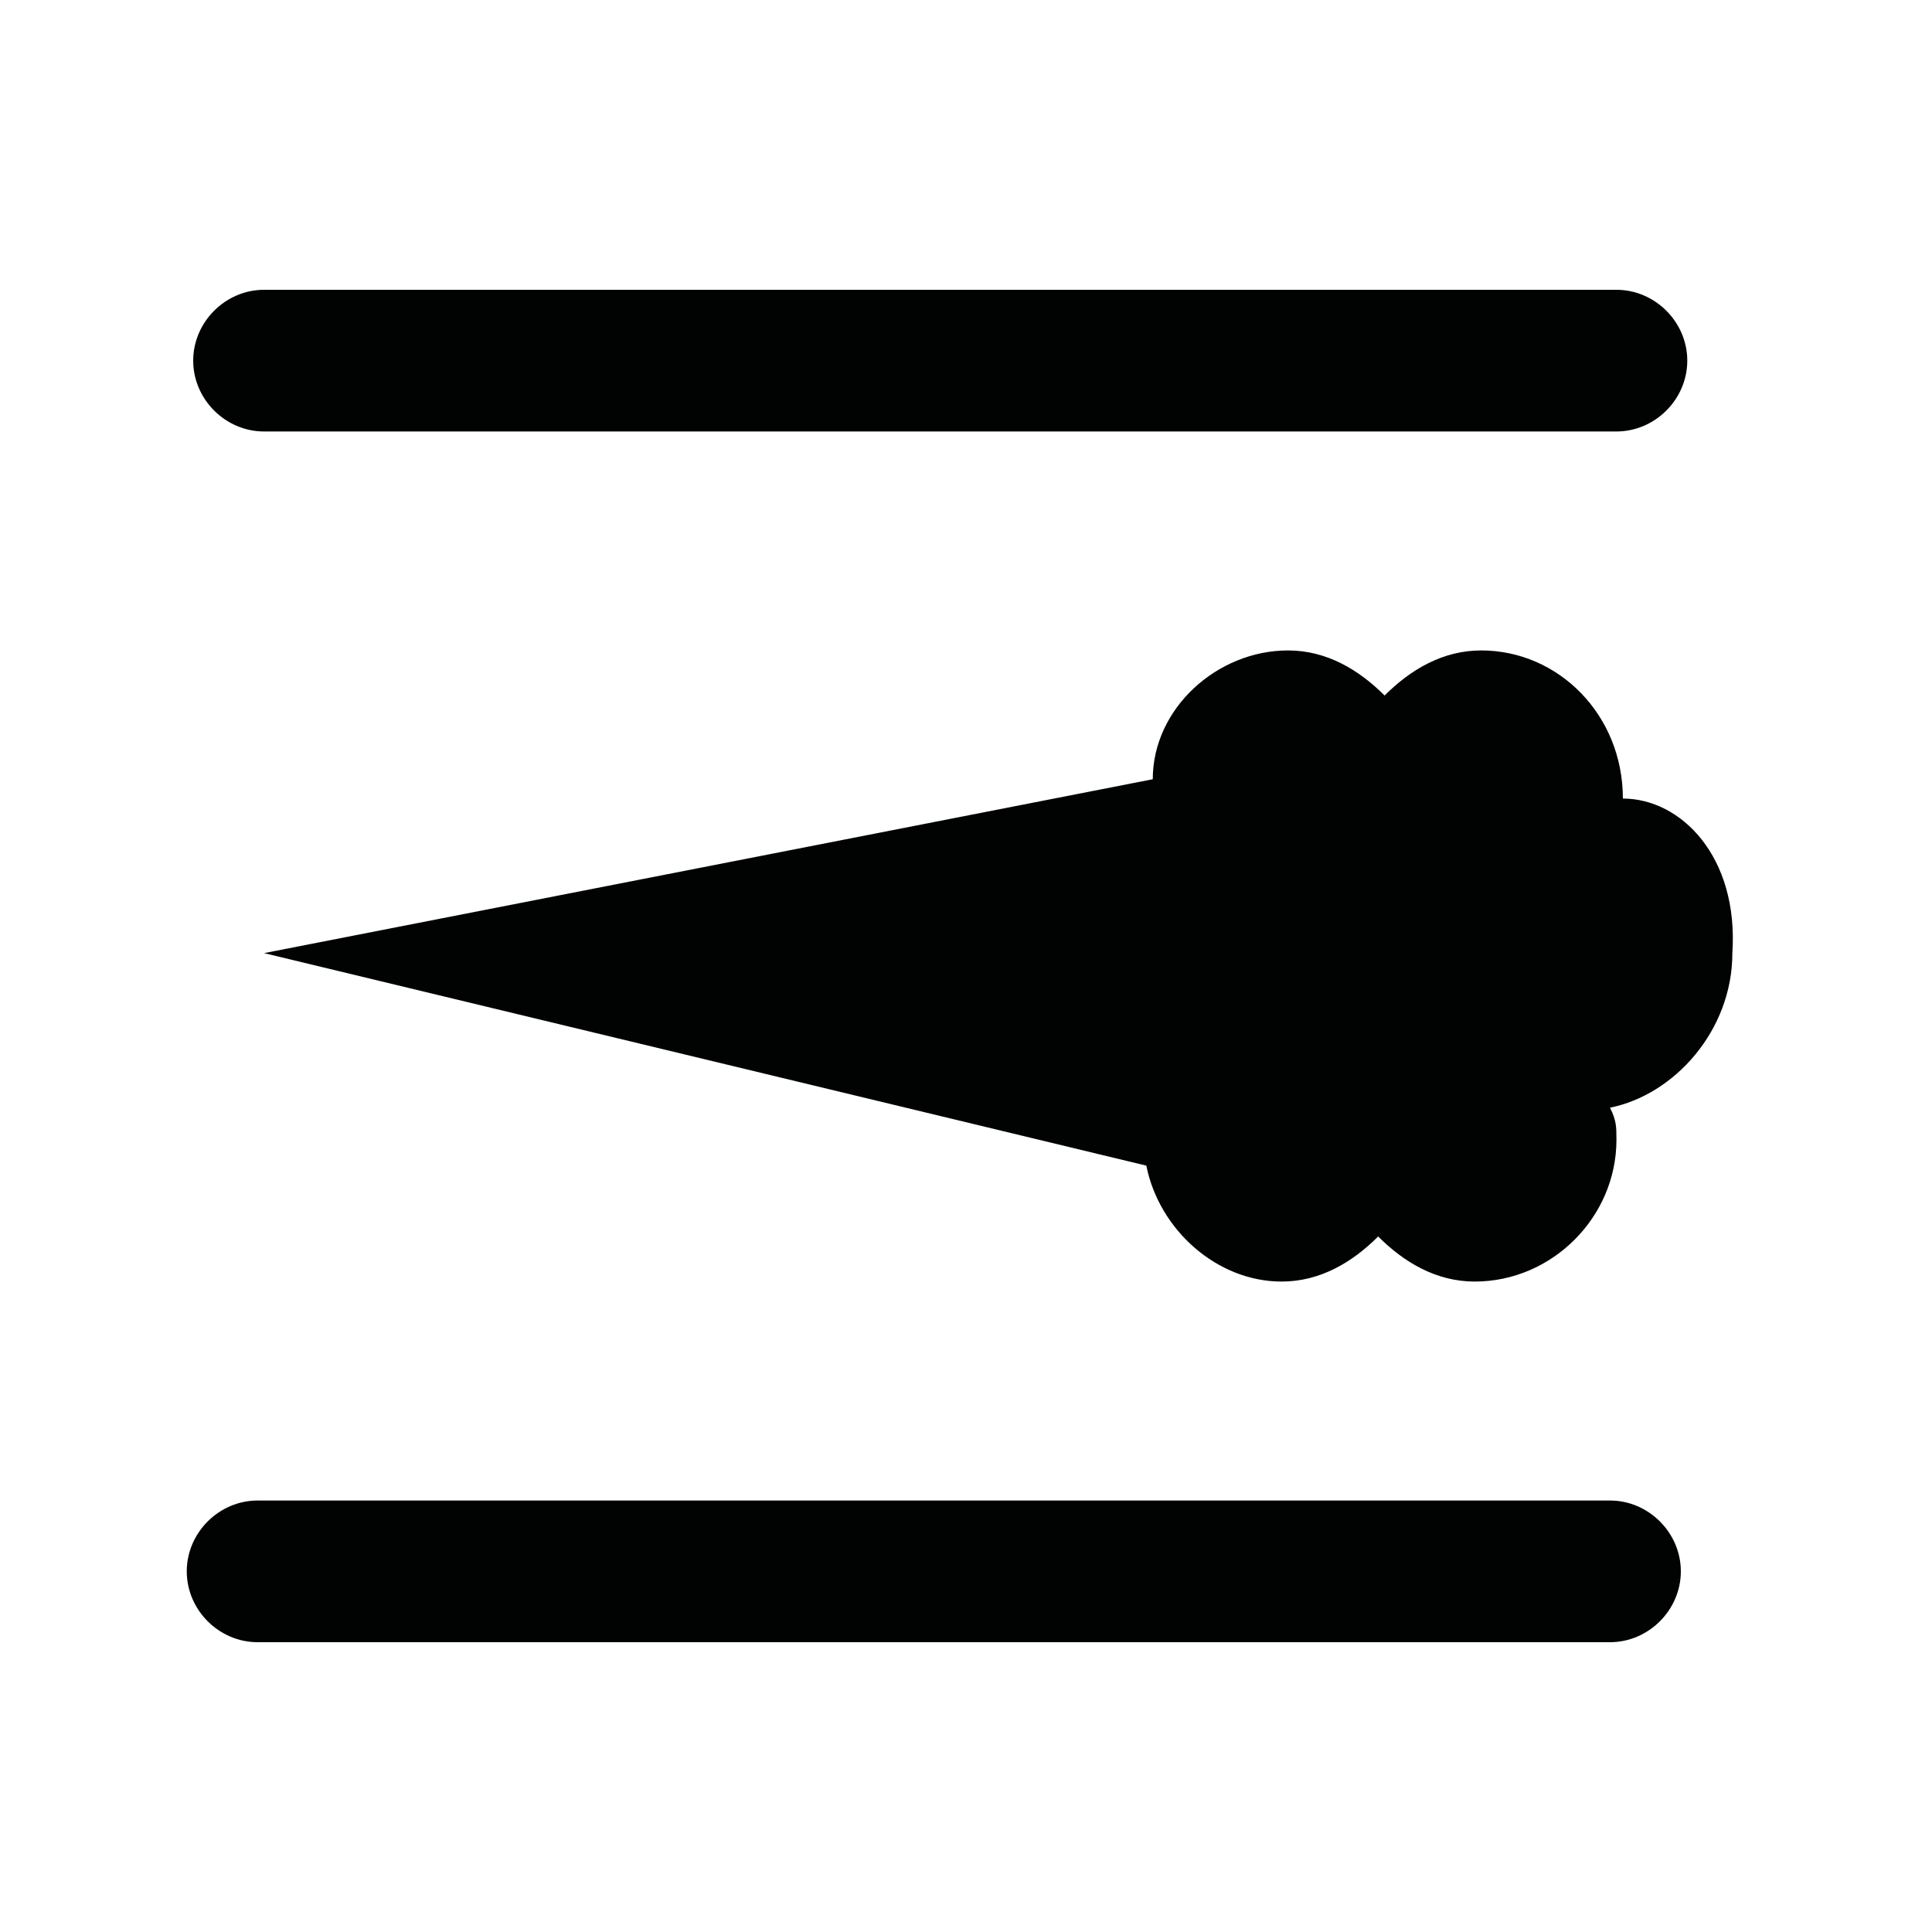 <svg version="1.1" id="Calque_1" xmlns="http://www.w3.org/2000/svg" x="0" y="0" viewBox="0 0 30 30" xml:space="preserve">
  <g fill="#010202">
    <path d="M25 23.3H4c-.6 0-1.1.5-1.1 1.1s.5 1.1 1.1 1.1h21c.6 0 1.1-.5 1.1-1.1s-.5-1.1-1.1-1.1zM4.1 6.7h21c.6 0 1.1-.5 1.1-1.1 0-.6-.5-1.1-1.1-1.1h-21C3.5 4.5 3 5 3 5.6c0 .6.5 1.1 1.1 1.1zM25.2 12.4c0-.1 0-.1 0 0 0-1.3-1-2.3-2.2-2.3-.6 0-1.1.3-1.5.7-.4-.4-.9-.7-1.5-.7-1.1 0-2.1.9-2.1 2L4.1 14.8l13.7 3.3c.2 1 1.1 1.8 2.1 1.8.6 0 1.1-.3 1.5-.7.4.4.9.7 1.5.7 1.2 0 2.2-1 2.2-2.2 0-.2 0-.3-.1-.5 1-.2 1.9-1.2 1.9-2.4.1-1.5-.8-2.4-1.7-2.4z"/>
  </g>
</svg>
